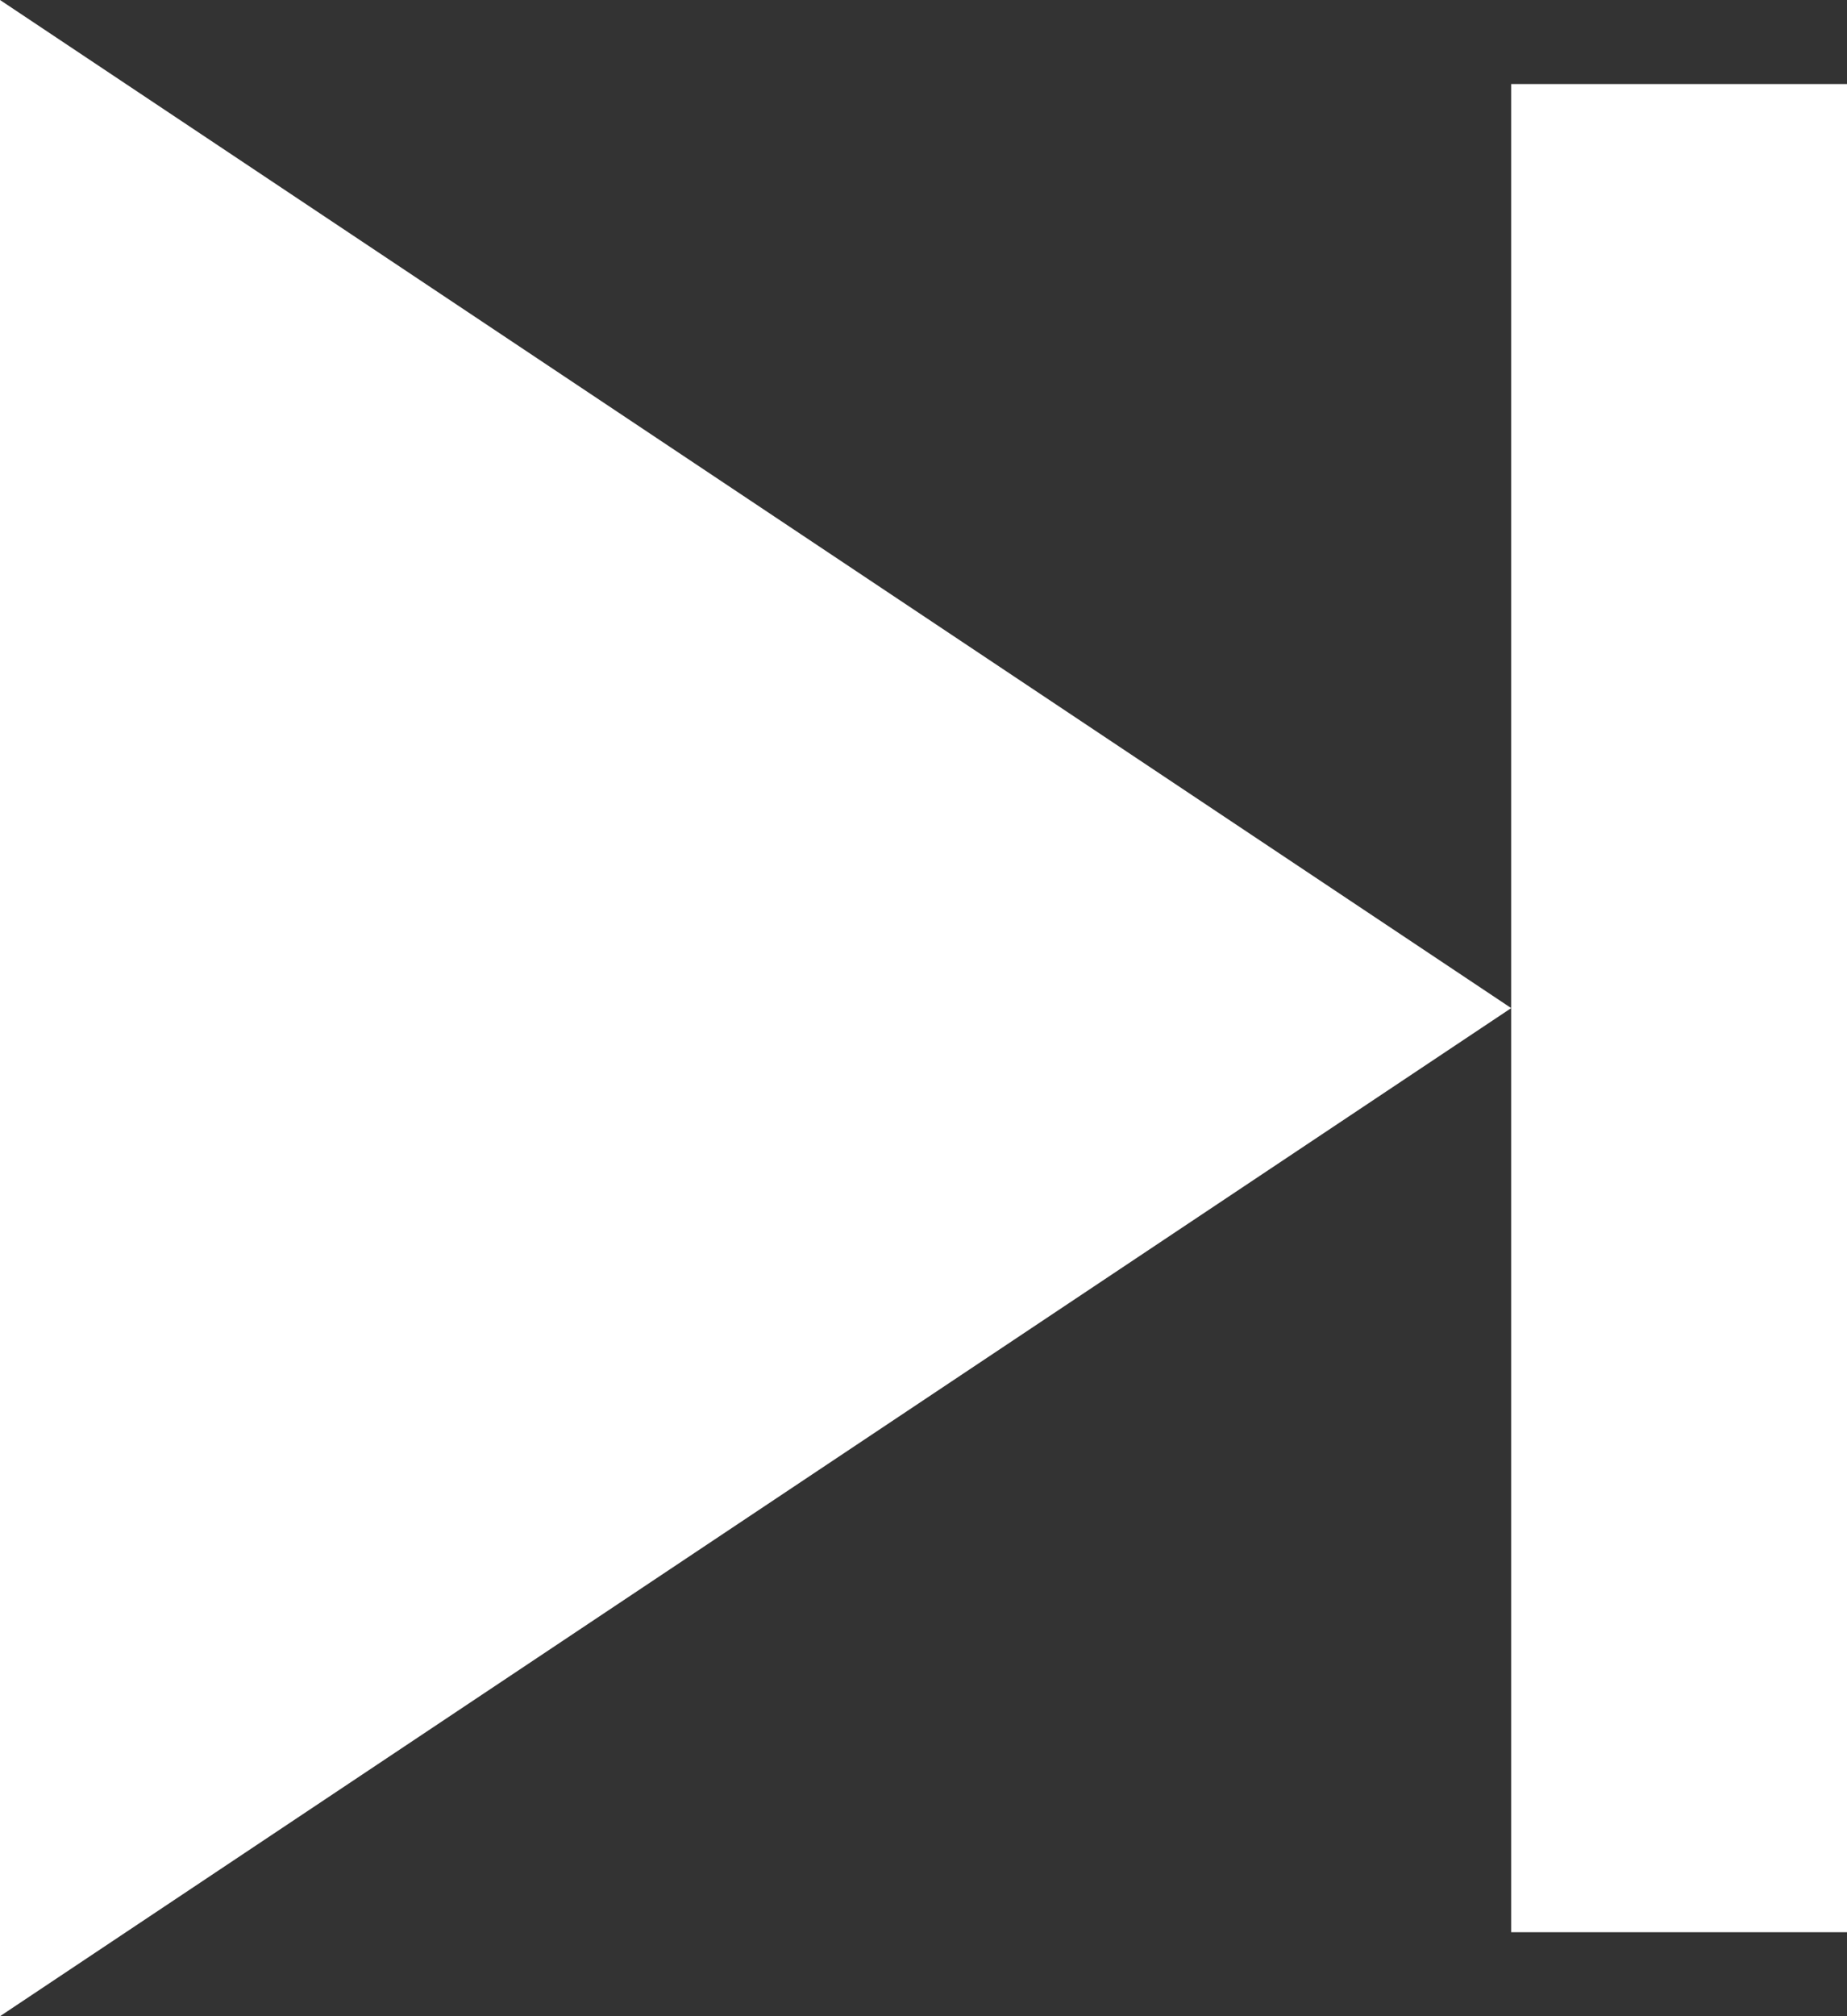 <svg xmlns="http://www.w3.org/2000/svg" width="22" height="24" viewBox="0 0 22 24">
    <rect x="0" y="0" width="22" height="24" fill="#333333" stroke="none"/>
    <path fill="#FFF" d="M18 12L0 24V0l18 12zm4-11h-4v22h4V1z"/>
</svg>
